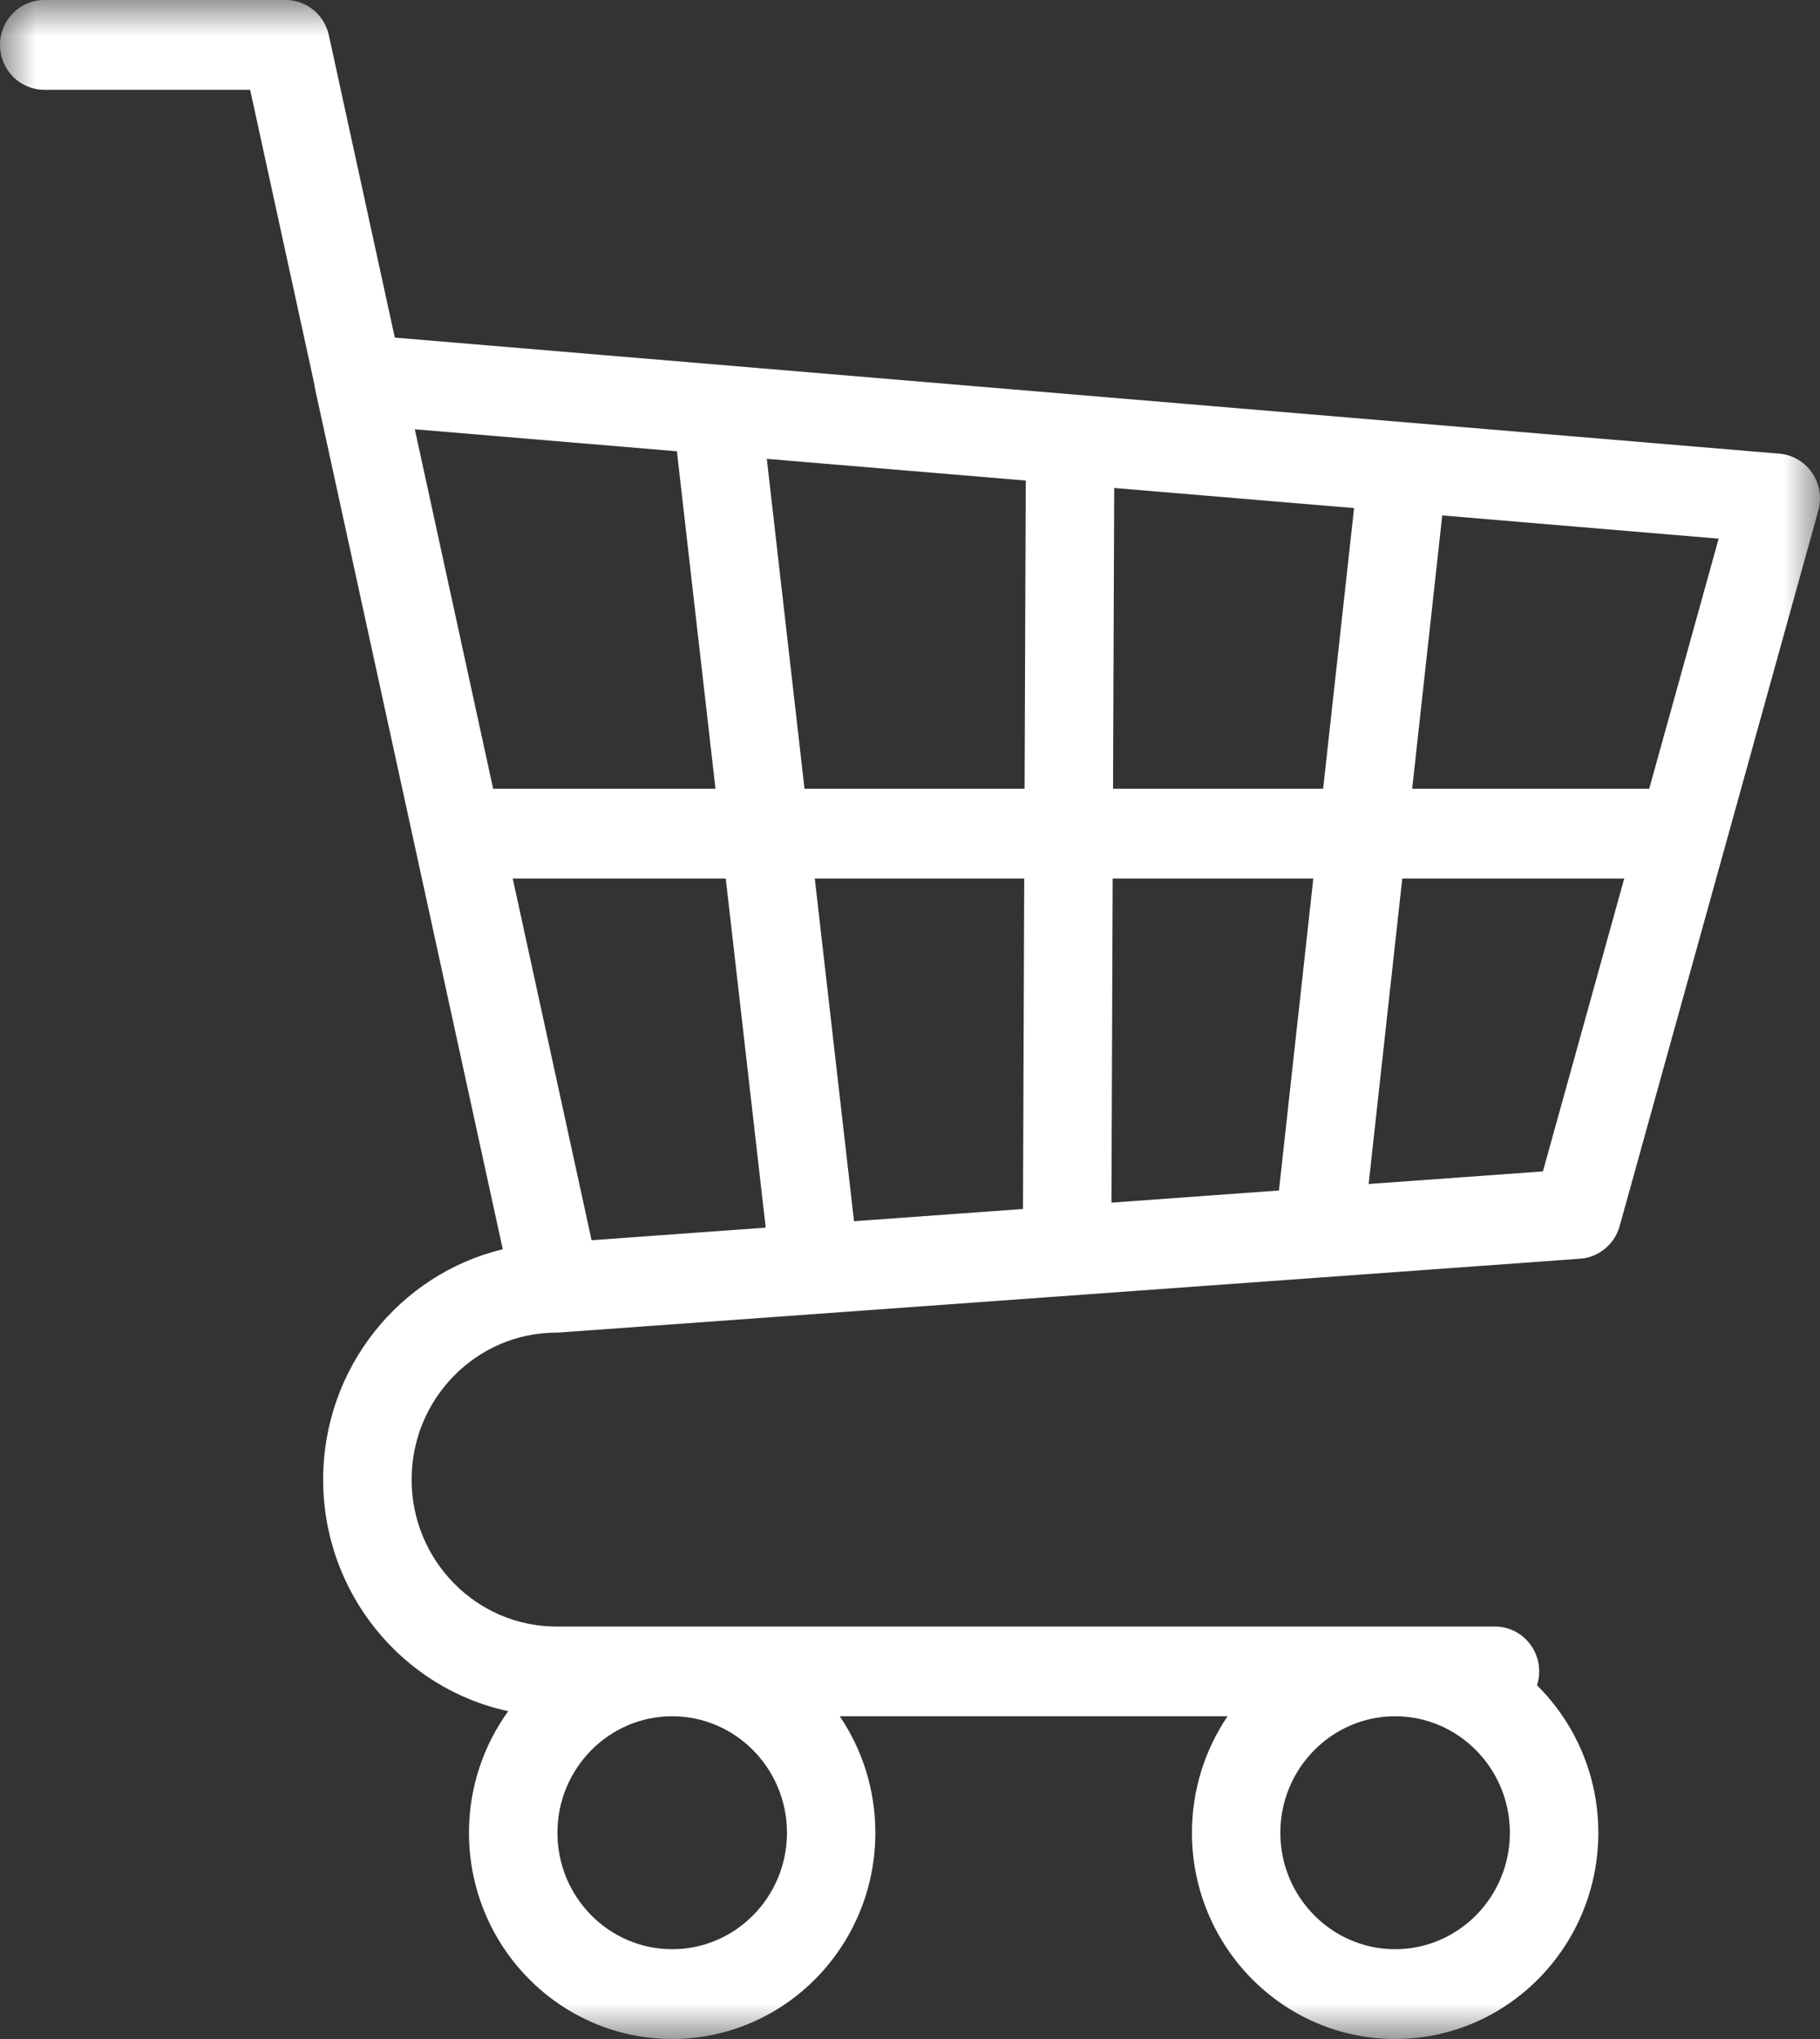 <svg width="25" height="28" viewBox="0 0 25 28" fill="none" xmlns="http://www.w3.org/2000/svg">
<rect x="0" y="0" width="25" height="28" fill="#333333" stroke="none"/>
<mask id="mask0" mask-type="alpha" maskUnits="userSpaceOnUse" x="0" y="0" width="25" height="28">
<path fill-rule="evenodd" clip-rule="evenodd" d="M0 0H25V28H0V0Z" fill="white"/>
</mask>
<g mask="url(#mask0)">
<path fill-rule="evenodd" clip-rule="evenodd" d="M21.194 16.086L18.8 16.259L19.262 12.064H22.311L21.194 16.086ZM9.298 6.197L9.828 10.831H6.774L5.698 5.895L9.298 6.197ZM15.289 10.831L15.305 6.701L18.6 6.977L18.175 10.831H15.289ZM11.051 10.831L10.533 6.301L14.09 6.599L14.074 10.831H11.051ZM8.126 17.031L7.043 12.064H9.969L10.518 16.858L8.126 17.031ZM11.731 16.77L11.192 12.064H14.069L14.052 16.602L11.731 16.77ZM15.267 16.515L15.284 12.064H18.04L17.568 16.348L15.267 16.515ZM22.654 10.831H19.398L19.811 7.078L23.608 7.397L22.654 10.831ZM19.164 26.767C18.295 26.767 17.587 26.05 17.587 25.168C17.587 24.286 18.295 23.568 19.164 23.568C20.033 23.568 20.74 24.286 20.74 25.168C20.74 26.05 20.033 26.767 19.164 26.767ZM10.81 25.168C10.81 26.05 10.103 26.767 9.233 26.767C8.364 26.767 7.657 26.05 7.657 25.168C7.657 24.286 8.364 23.568 9.233 23.568C10.103 23.568 10.81 24.286 10.81 25.168ZM24.892 6.493C24.788 6.341 24.623 6.245 24.443 6.23L5.423 4.636L4.517 0.483C4.456 0.201 4.209 0 3.924 0H0.607C0.272 0 0 0.276 0 0.616C0 0.957 0.272 1.233 0.607 1.233H3.436L4.317 5.272C4.32 5.297 4.324 5.321 4.329 5.345L6.906 17.155C5.494 17.494 4.439 18.783 4.439 20.318C4.439 21.88 5.531 23.188 6.981 23.498C6.643 23.967 6.442 24.544 6.442 25.168C6.442 26.73 7.694 28 9.233 28C10.772 28 12.024 26.73 12.024 25.168C12.024 24.575 11.844 24.024 11.535 23.568H16.862C16.554 24.024 16.373 24.575 16.373 25.168C16.373 26.73 17.625 28 19.164 28C20.703 28 21.955 26.73 21.955 25.168C21.955 24.375 21.632 23.658 21.113 23.143C21.132 23.083 21.143 23.019 21.143 22.952C21.143 22.612 20.871 22.336 20.535 22.336H7.643C6.546 22.336 5.654 21.43 5.654 20.318C5.654 19.205 6.546 18.3 7.642 18.3C7.642 18.3 7.642 18.3 7.643 18.3C7.643 18.3 7.643 18.3 7.643 18.3C7.644 18.3 7.645 18.3 7.646 18.3C7.649 18.3 7.653 18.299 7.657 18.299C7.667 18.299 7.676 18.299 7.686 18.298L21.706 17.285C21.962 17.266 22.178 17.087 22.248 16.837L24.977 7.011C25.026 6.834 24.995 6.644 24.892 6.493Z" fill="white"/>
</g>
</svg>
